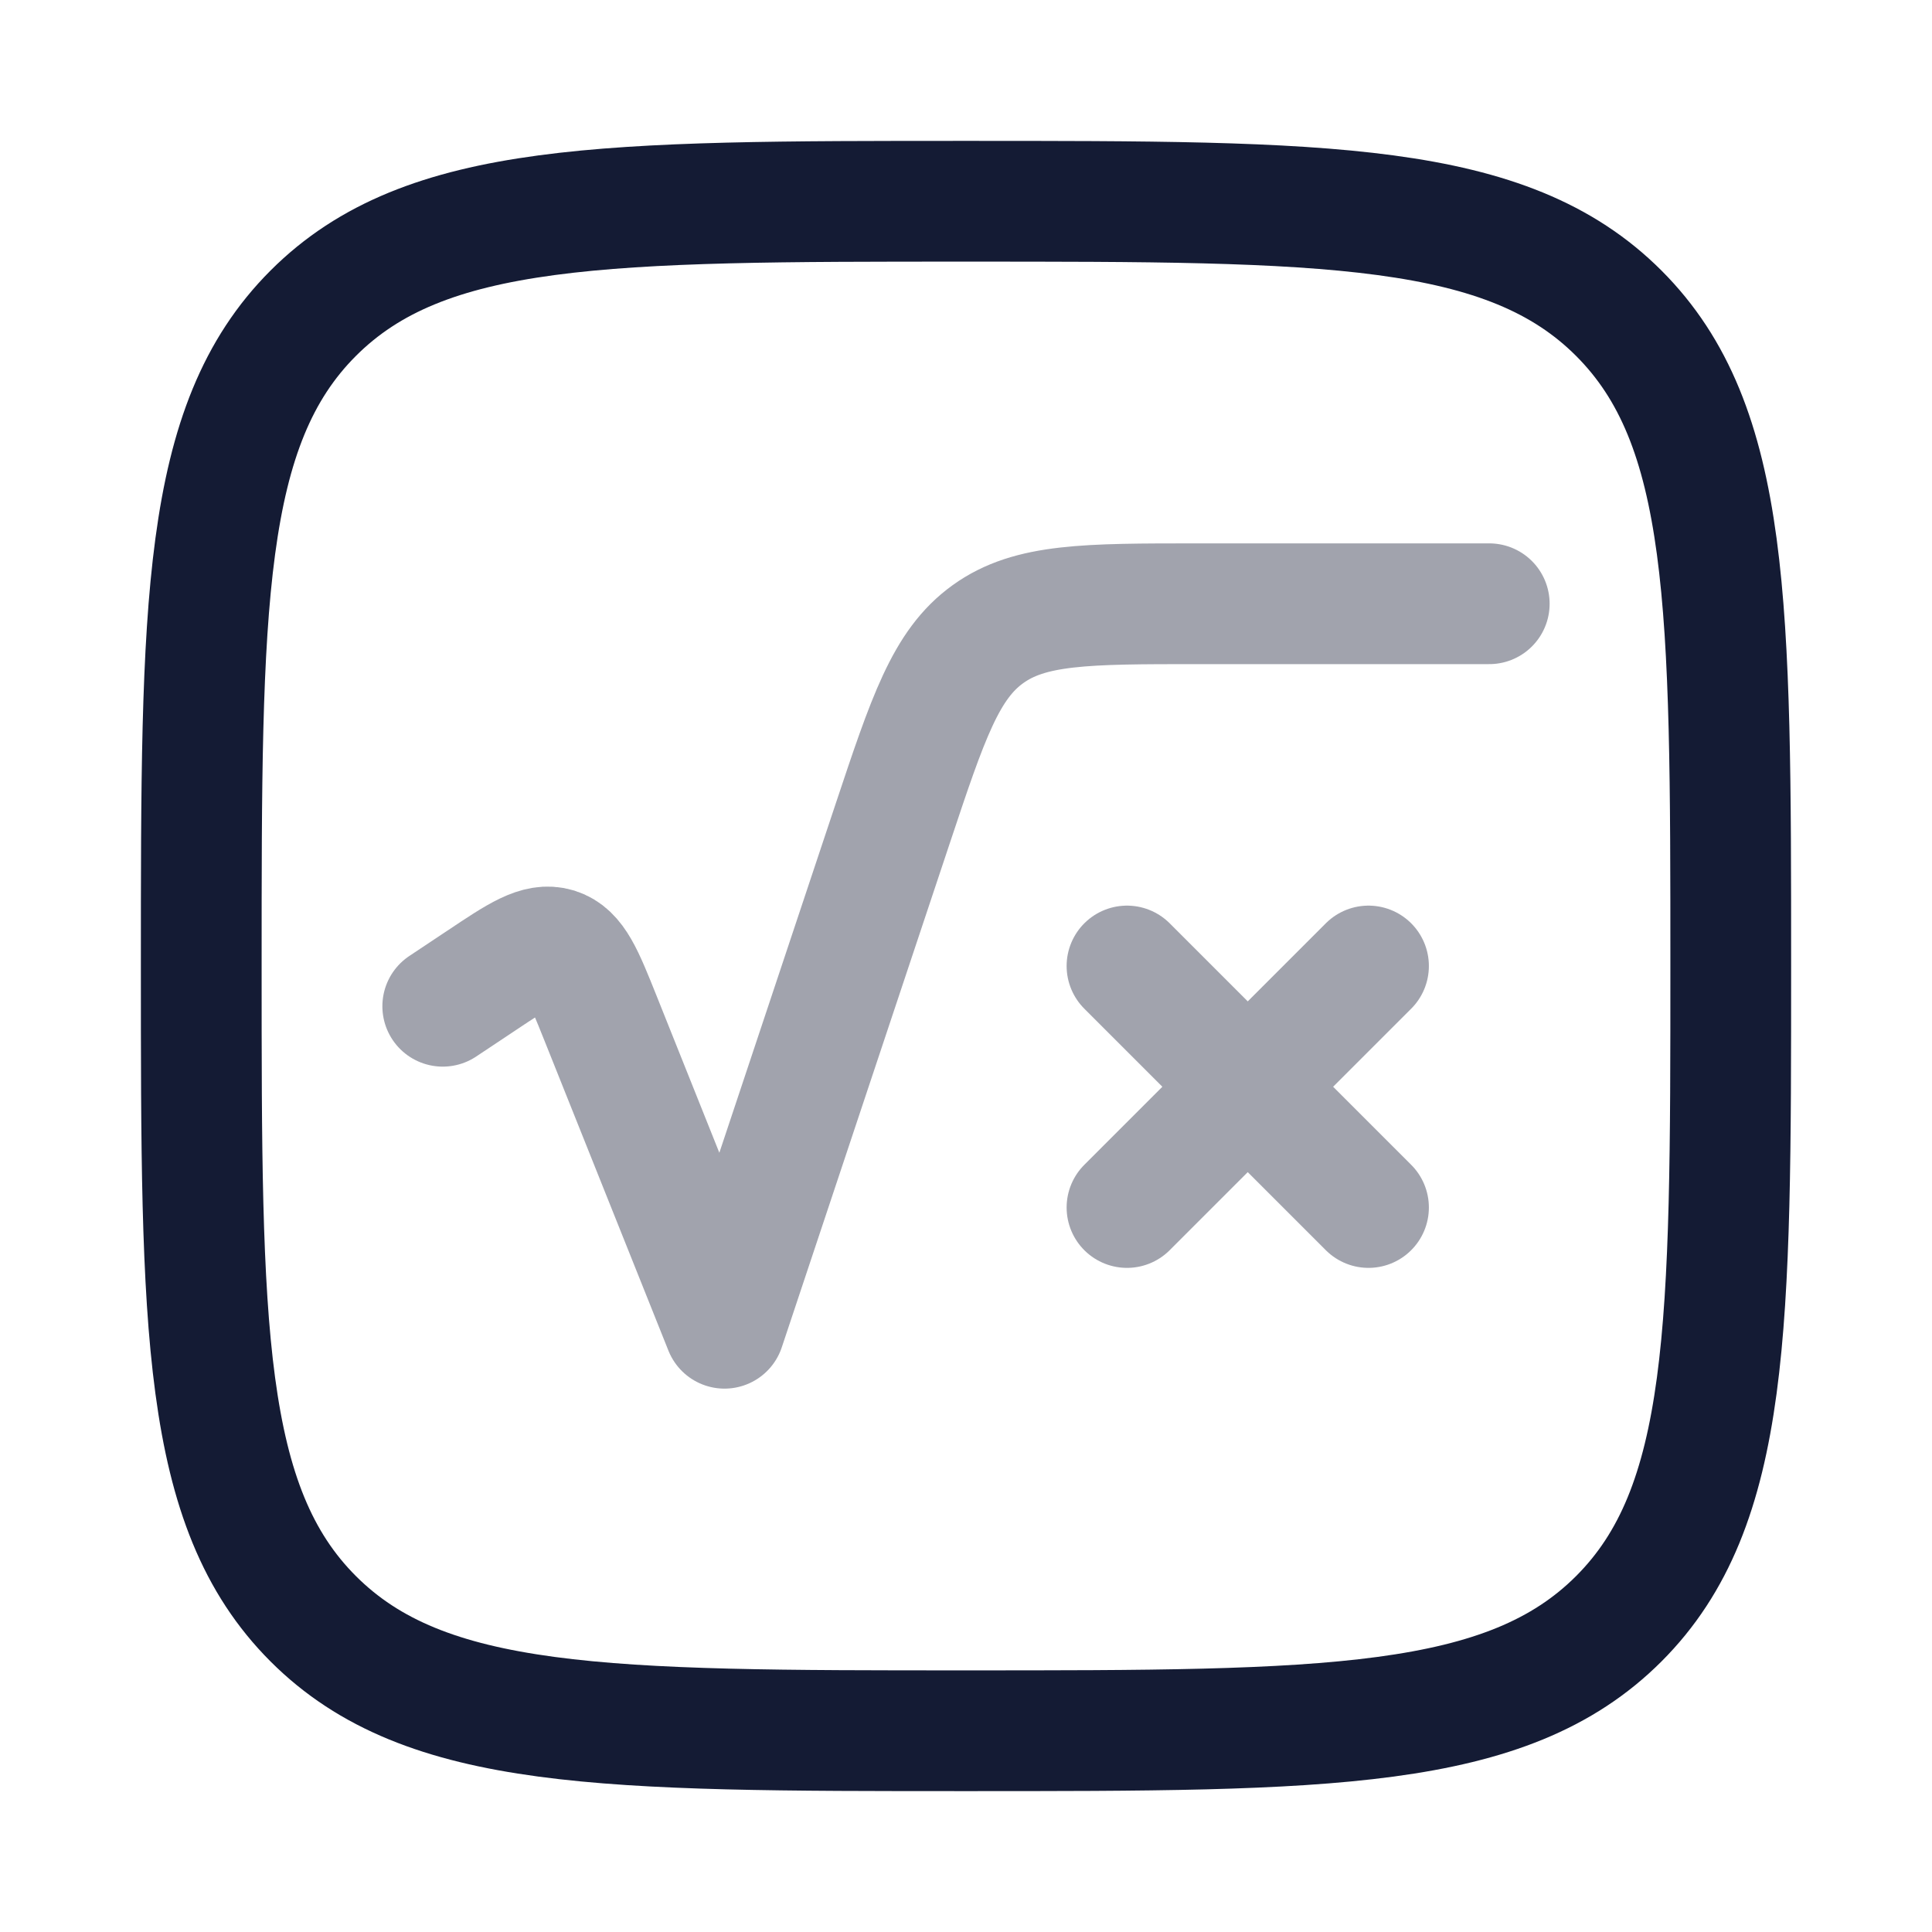 <svg width="24" height="24" viewBox="0 0 24 24" fill="none" xmlns="http://www.w3.org/2000/svg">
<path d="M2.5 12C2.5 7.522 2.5 5.282 3.891 3.891C5.282 2.5 7.522 2.5 12 2.5C16.478 2.5 18.718 2.5 20.109 3.891C21.5 5.282 21.5 7.522 21.5 12C21.5 16.478 21.5 18.718 20.109 20.109C18.718 21.5 16.478 21.5 12 21.5C7.522 21.5 5.282 21.5 3.891 20.109C2.5 18.718 2.5 16.478 2.5 12Z" stroke="#141B34" stroke-width="1.5"/>
<path opacity="0.4" d="M5.5 12.5L5.975 12.184C6.448 11.868 6.685 11.71 6.913 11.78C7.14 11.851 7.246 12.115 7.458 12.644L9 16.5L11.088 10.235C11.528 8.915 11.748 8.255 12.272 7.878C12.796 7.5 13.492 7.5 14.883 7.5H18.5" stroke="#141B34" stroke-width="1.5" stroke-linecap="round" stroke-linejoin="round"/>
<path opacity="0.4" d="M17 12L15.5 13.5M15.5 13.5L14 15M15.5 13.5L17 15M15.5 13.5L14 12" stroke="#141B34" stroke-width="1.5" stroke-linecap="round" stroke-linejoin="round"/>
</svg>
